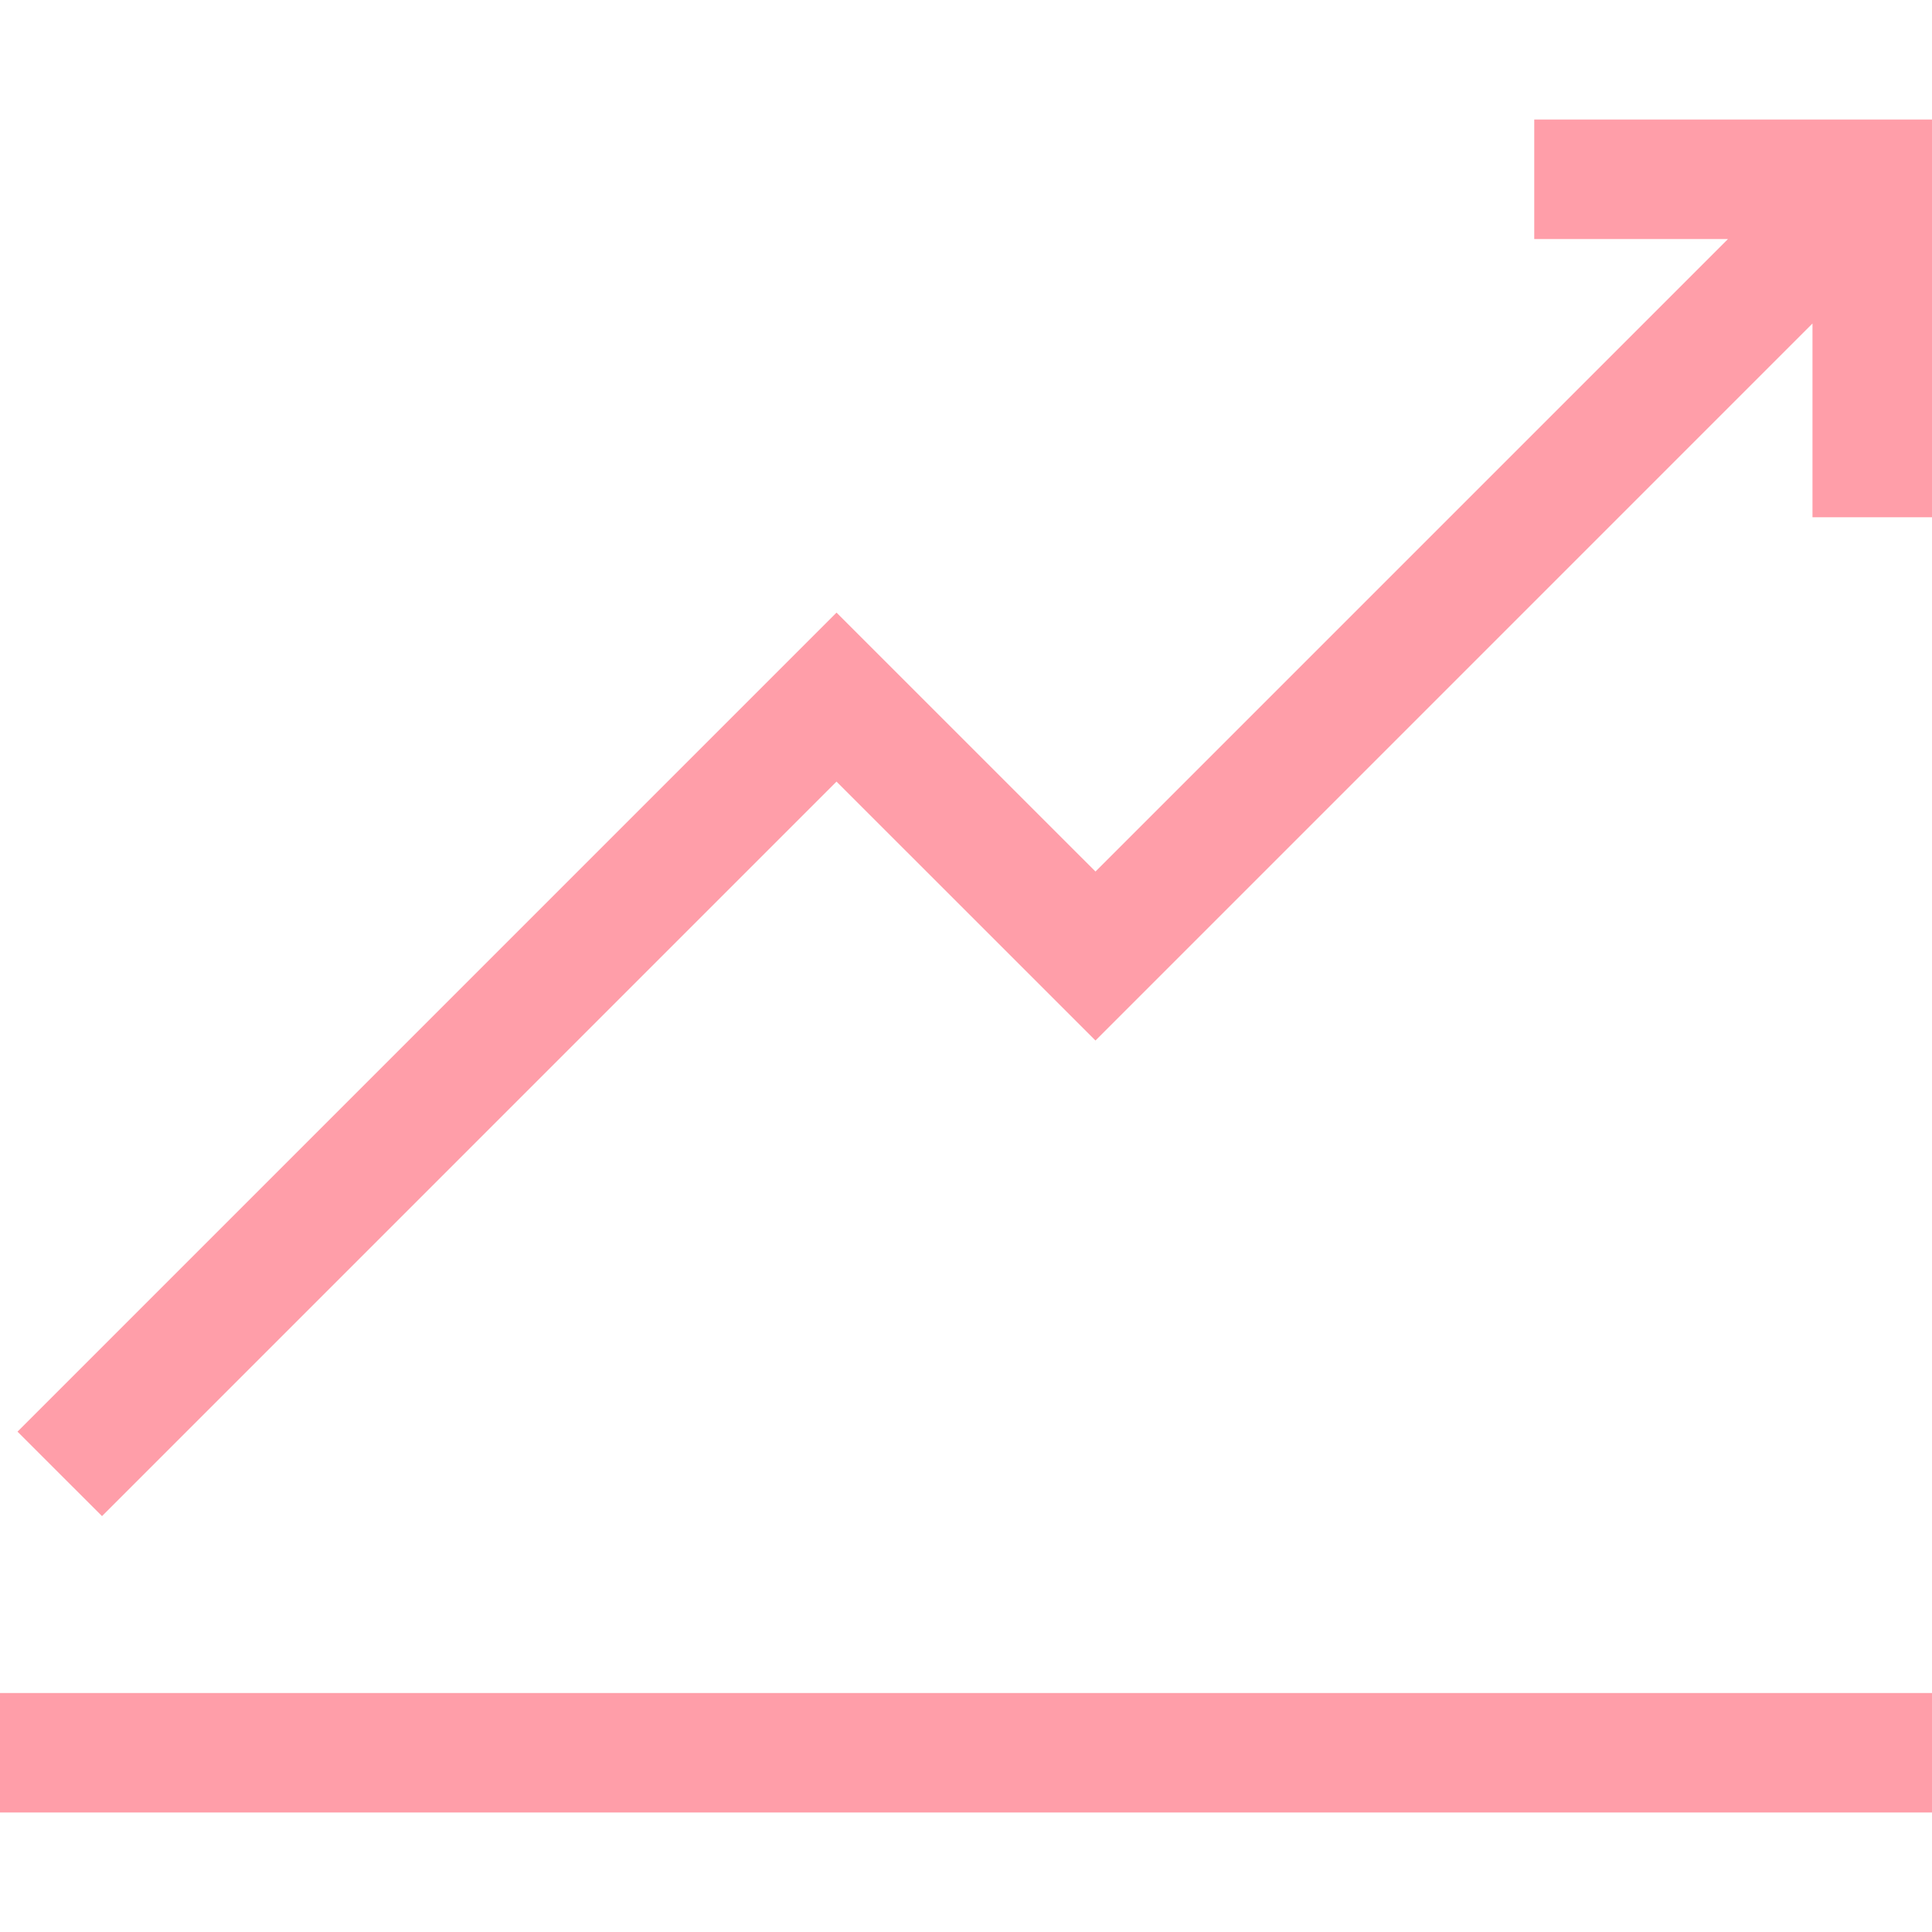 <?xml version="1.0" encoding="UTF-8"?> <svg xmlns="http://www.w3.org/2000/svg" width="50" height="50" viewBox="0 0 50 50" fill="none"> <path d="M50 43.815H0V46.907H50V43.815Z" fill="#FF9EA9"></path> <path d="M39.706 3.093V6.186H44.72L28.351 22.555L21.649 15.854L0.453 37.051L2.64 39.237L21.649 20.228L28.351 26.929L46.907 8.372V13.387H50V3.093H39.706Z" fill="#FF9EA9"></path> </svg> 
